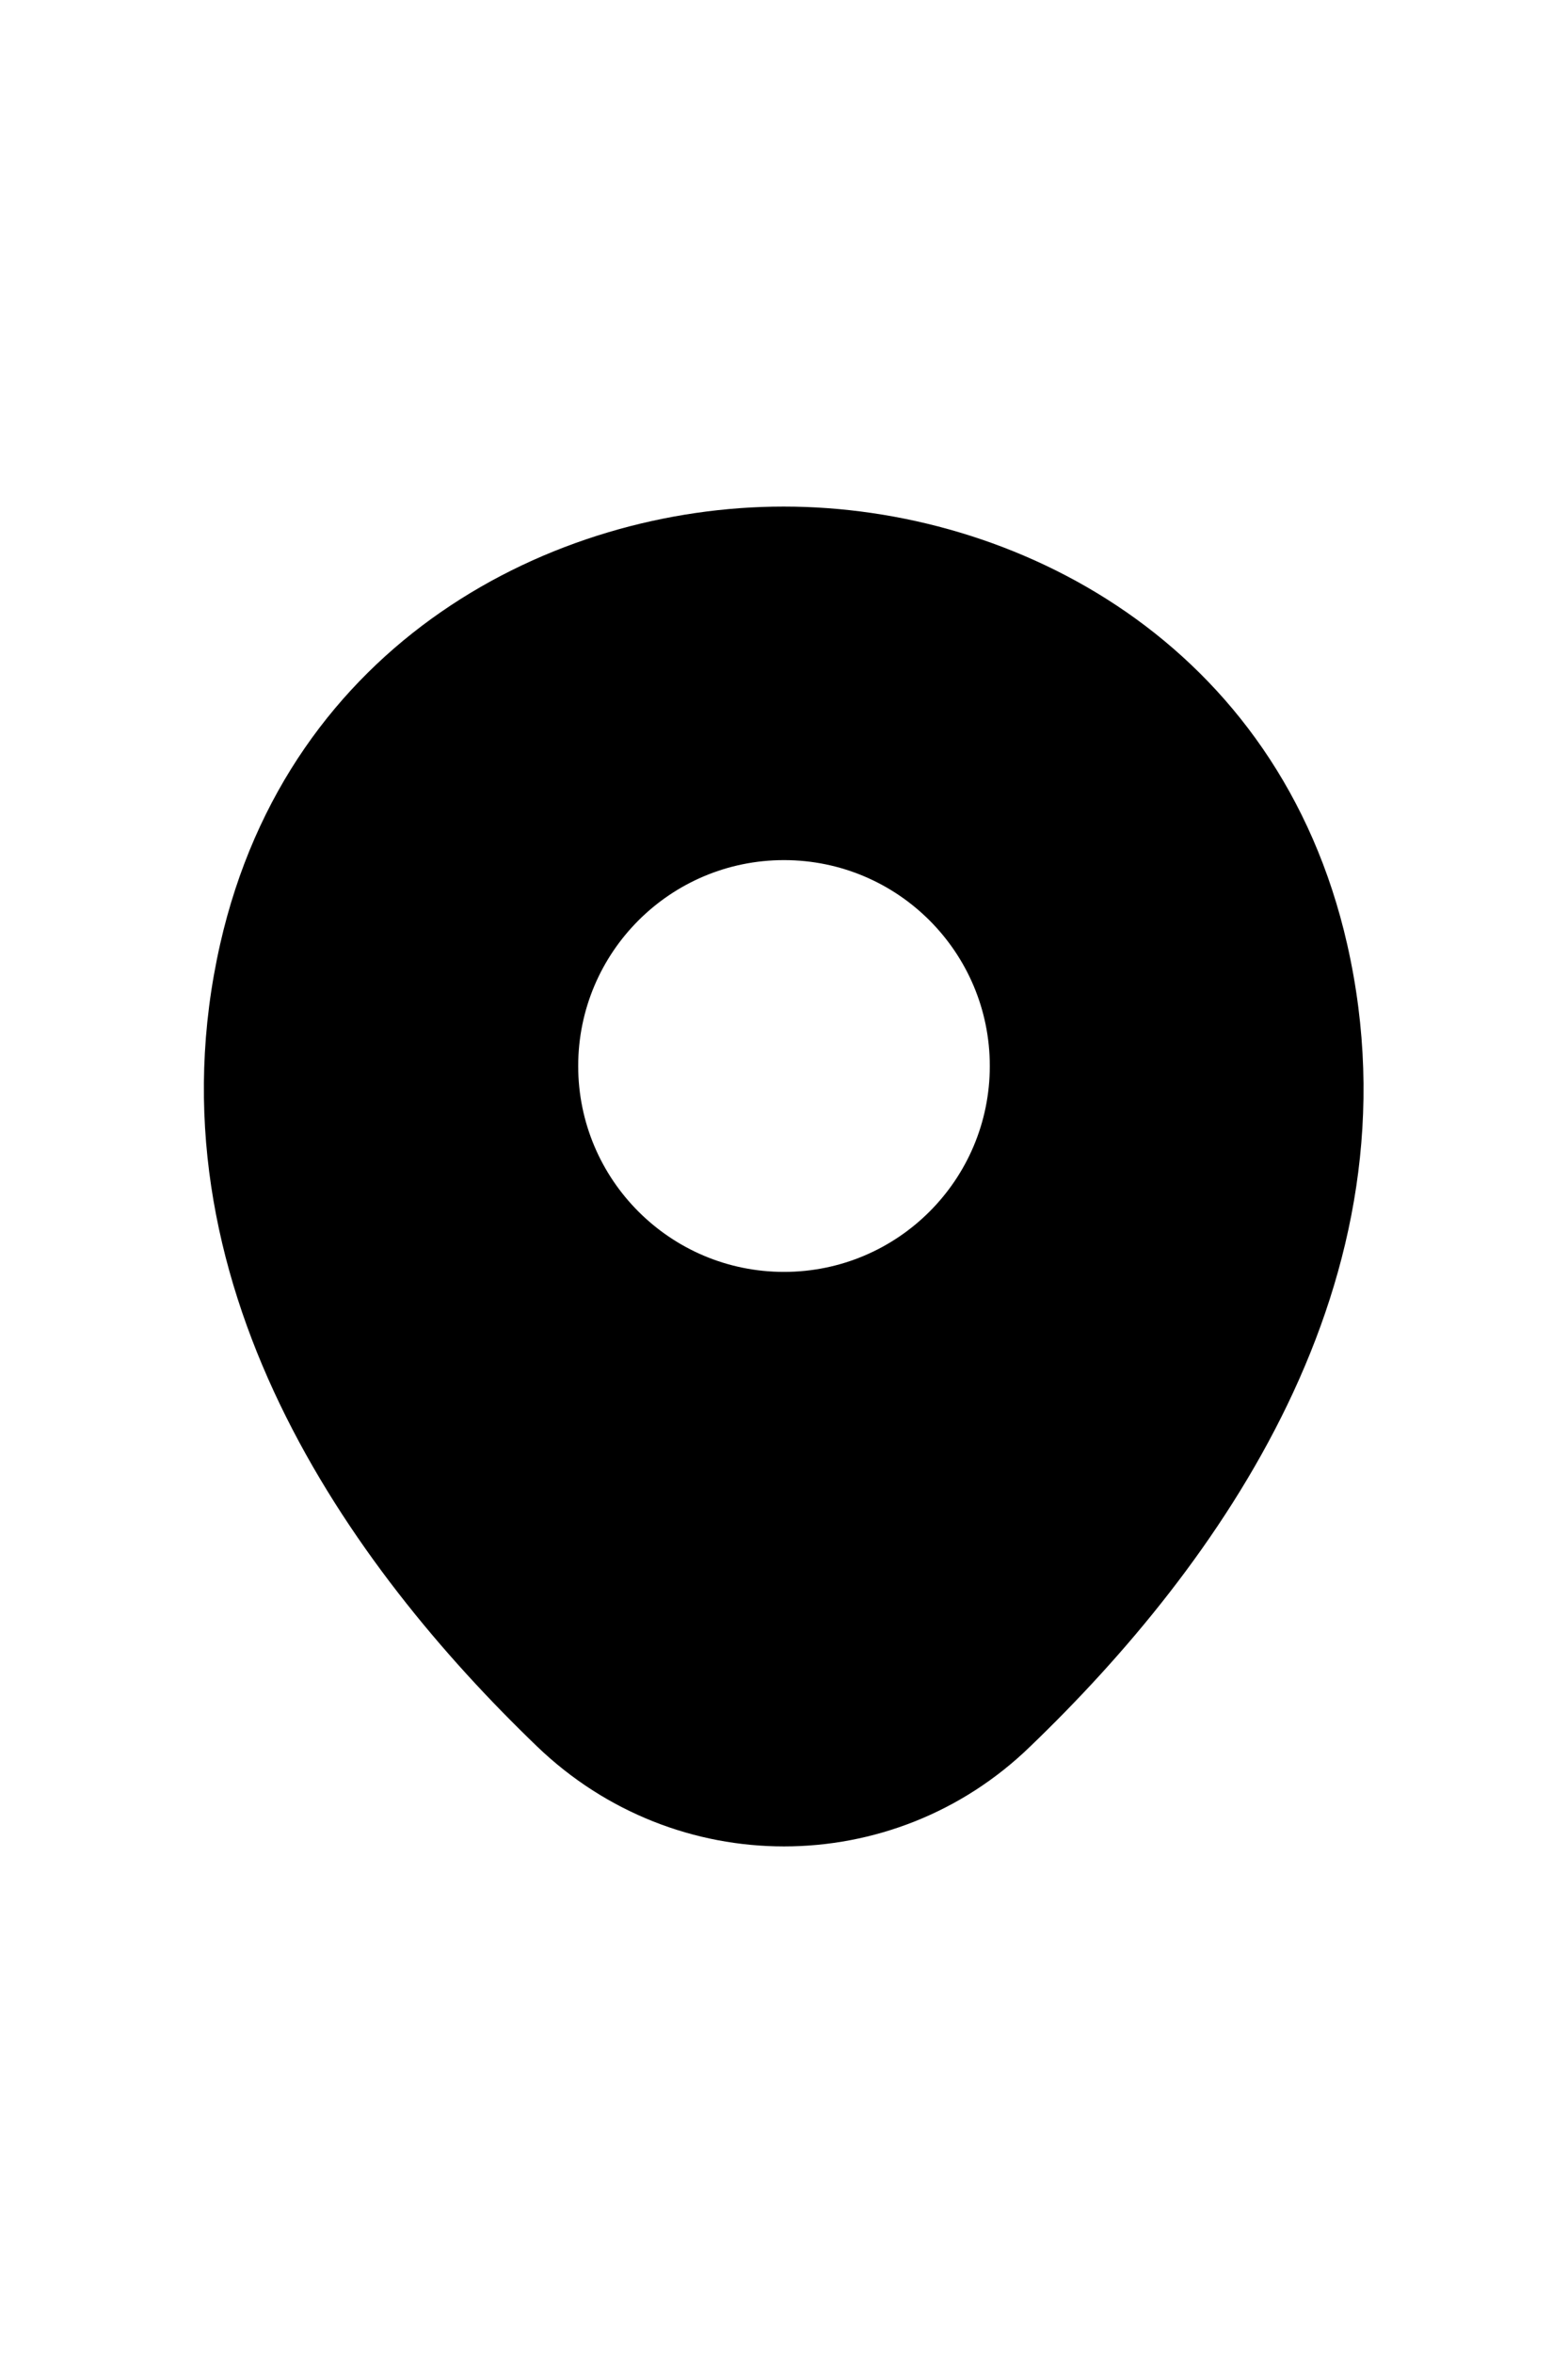 <svg width="16" height="24" viewBox="0 0 16 24" fill="none" xmlns="http://www.w3.org/2000/svg">
<path d="M13.747 9.633C13.047 6.553 10.36 5.167 8 5.167C8 5.167 8 5.167 7.993 5.167C5.64 5.167 2.947 6.547 2.247 9.627C1.467 13.067 3.573 15.98 5.48 17.813C6.187 18.493 7.093 18.833 8 18.833C8.907 18.833 9.813 18.493 10.513 17.813C12.42 15.98 14.527 13.073 13.747 9.633ZM8 12.973C6.84 12.973 5.9 12.033 5.9 10.873C5.9 9.713 6.84 8.773 8 8.773C9.16 8.773 10.1 9.713 10.1 10.873C10.1 12.033 9.16 12.973 8 12.973Z" fill="black"/>
</svg>
